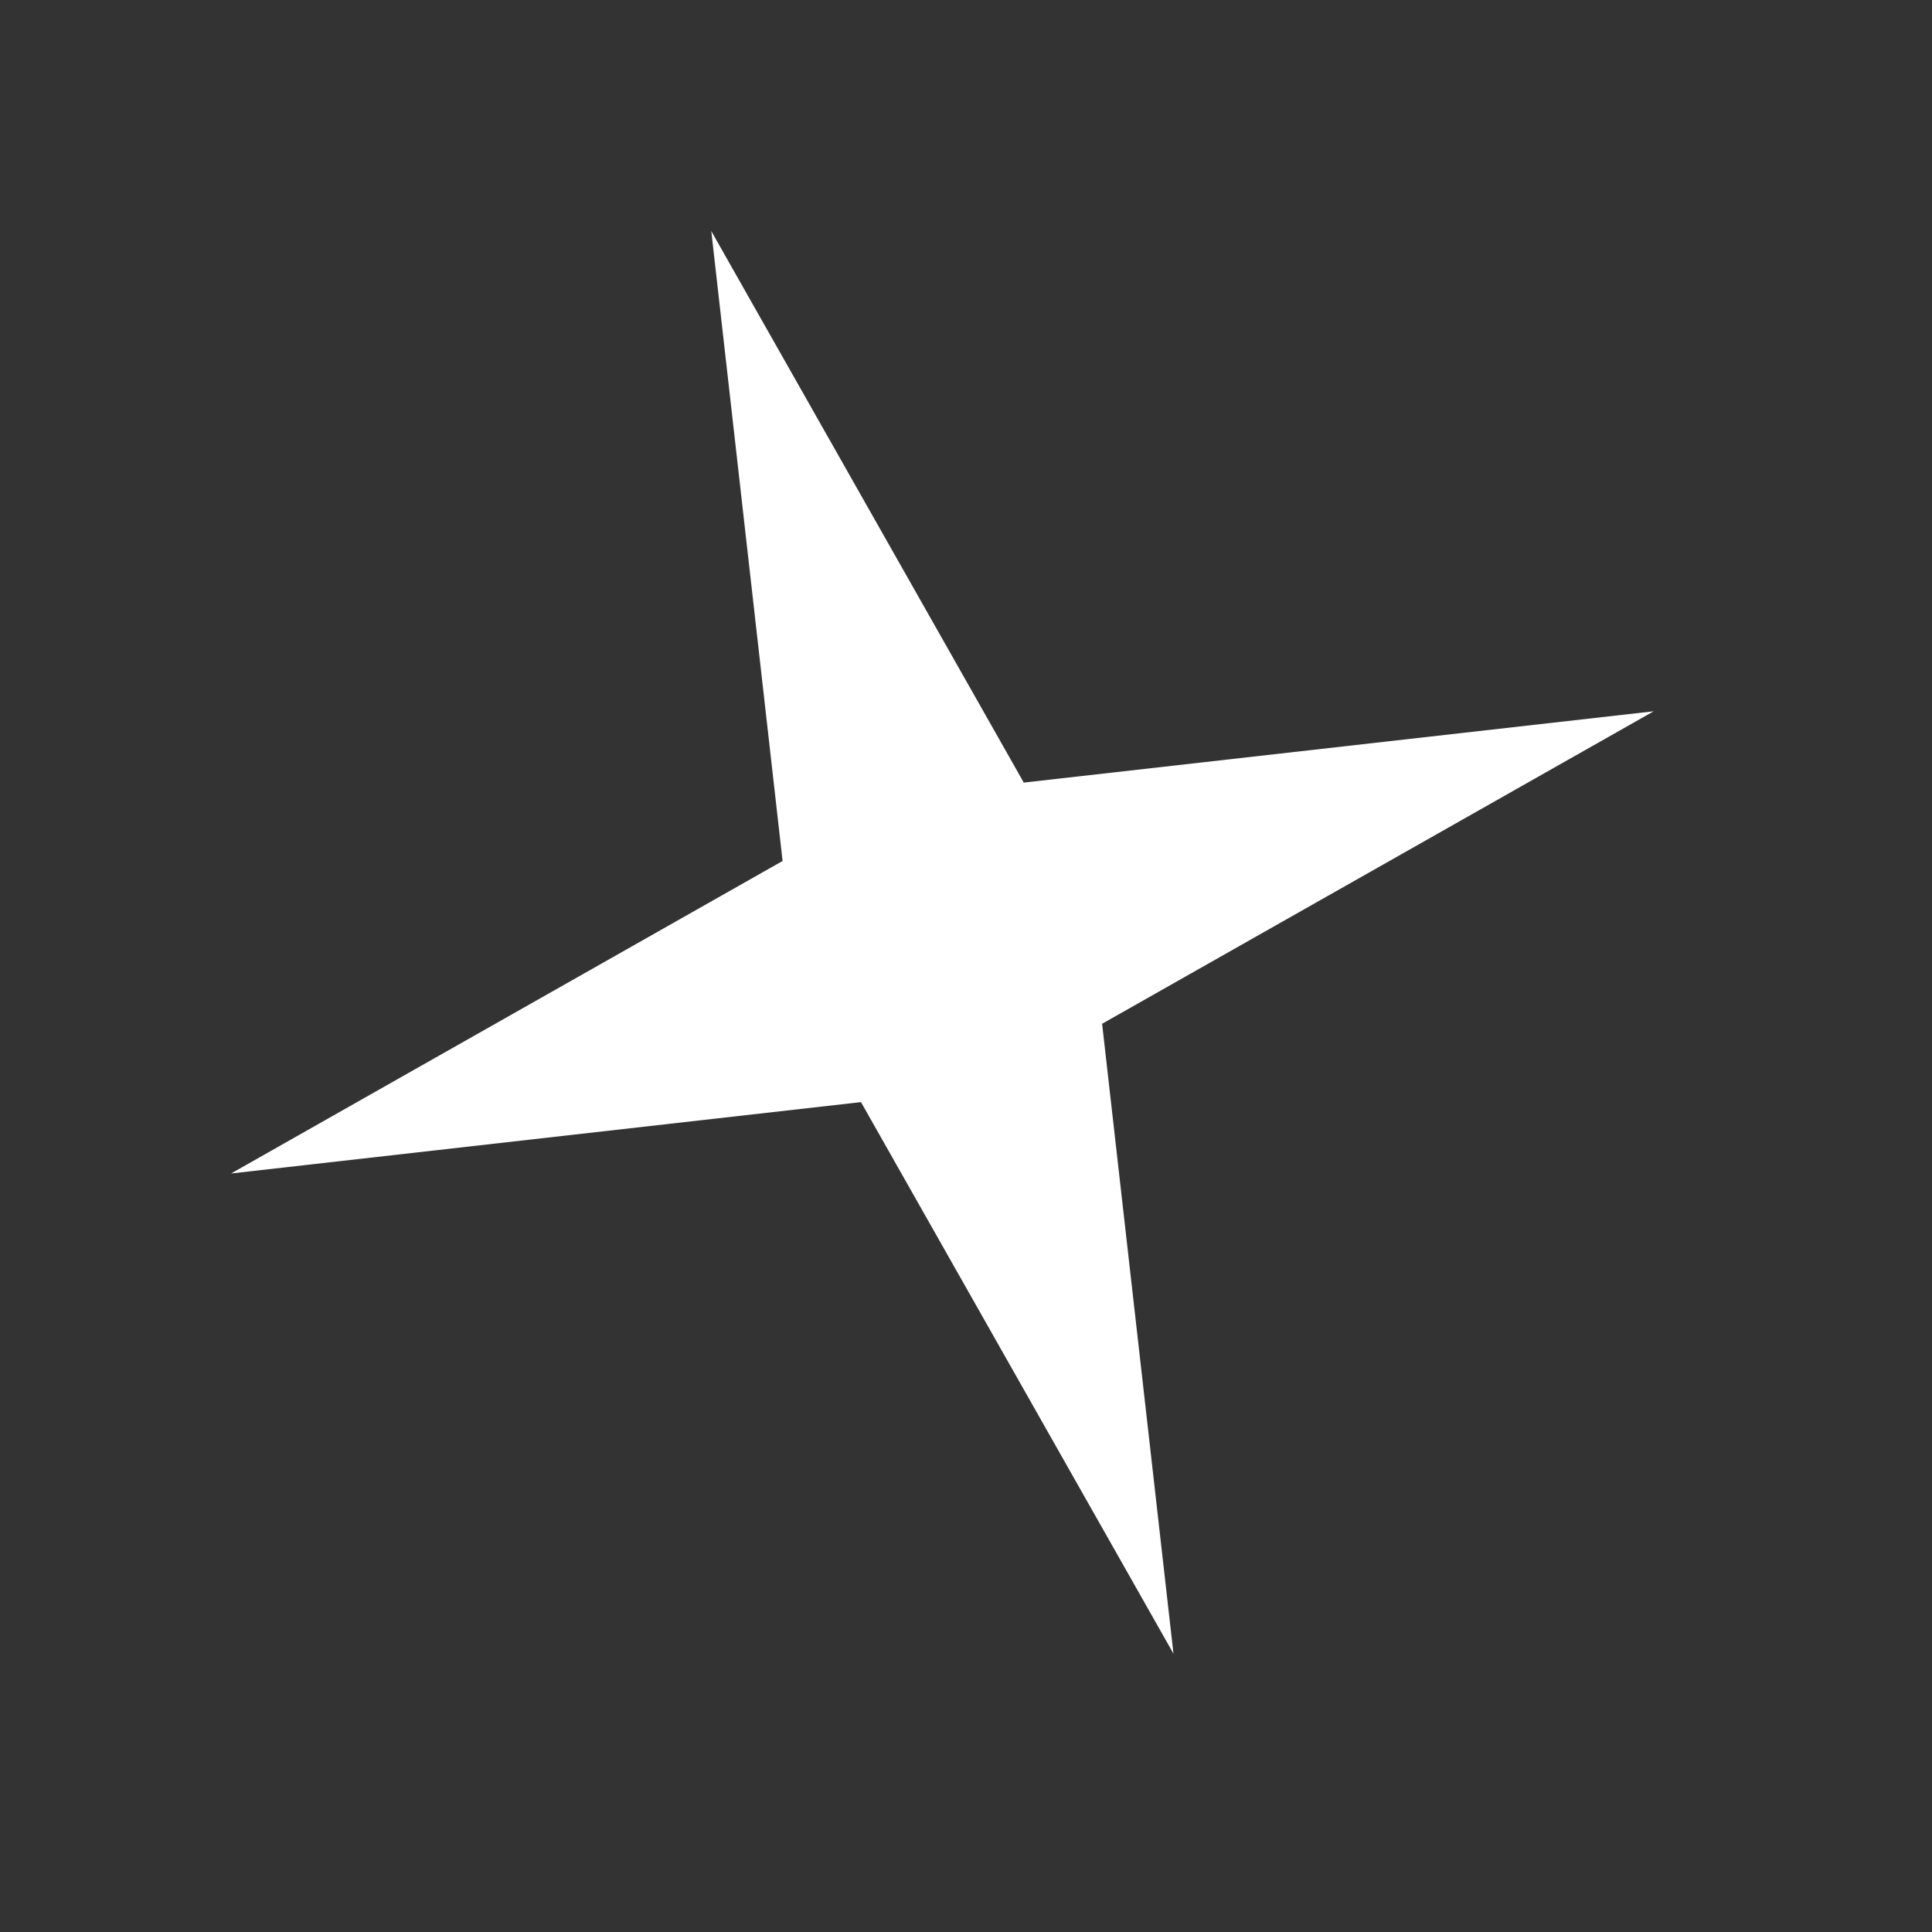 <svg width="31" height="31" viewBox="0 0 31 31" fill="none" xmlns="http://www.w3.org/2000/svg">
<rect x="0" y="0" width="31" height="31" fill="#333333" stroke="none"/>
<path d="M17.684 16.427L26.534 11.413L16.427 12.557L11.413 3.708L12.557 13.815L3.708 18.829L13.815 17.684L18.829 26.534L17.684 16.427Z" fill="white"/>
</svg>
